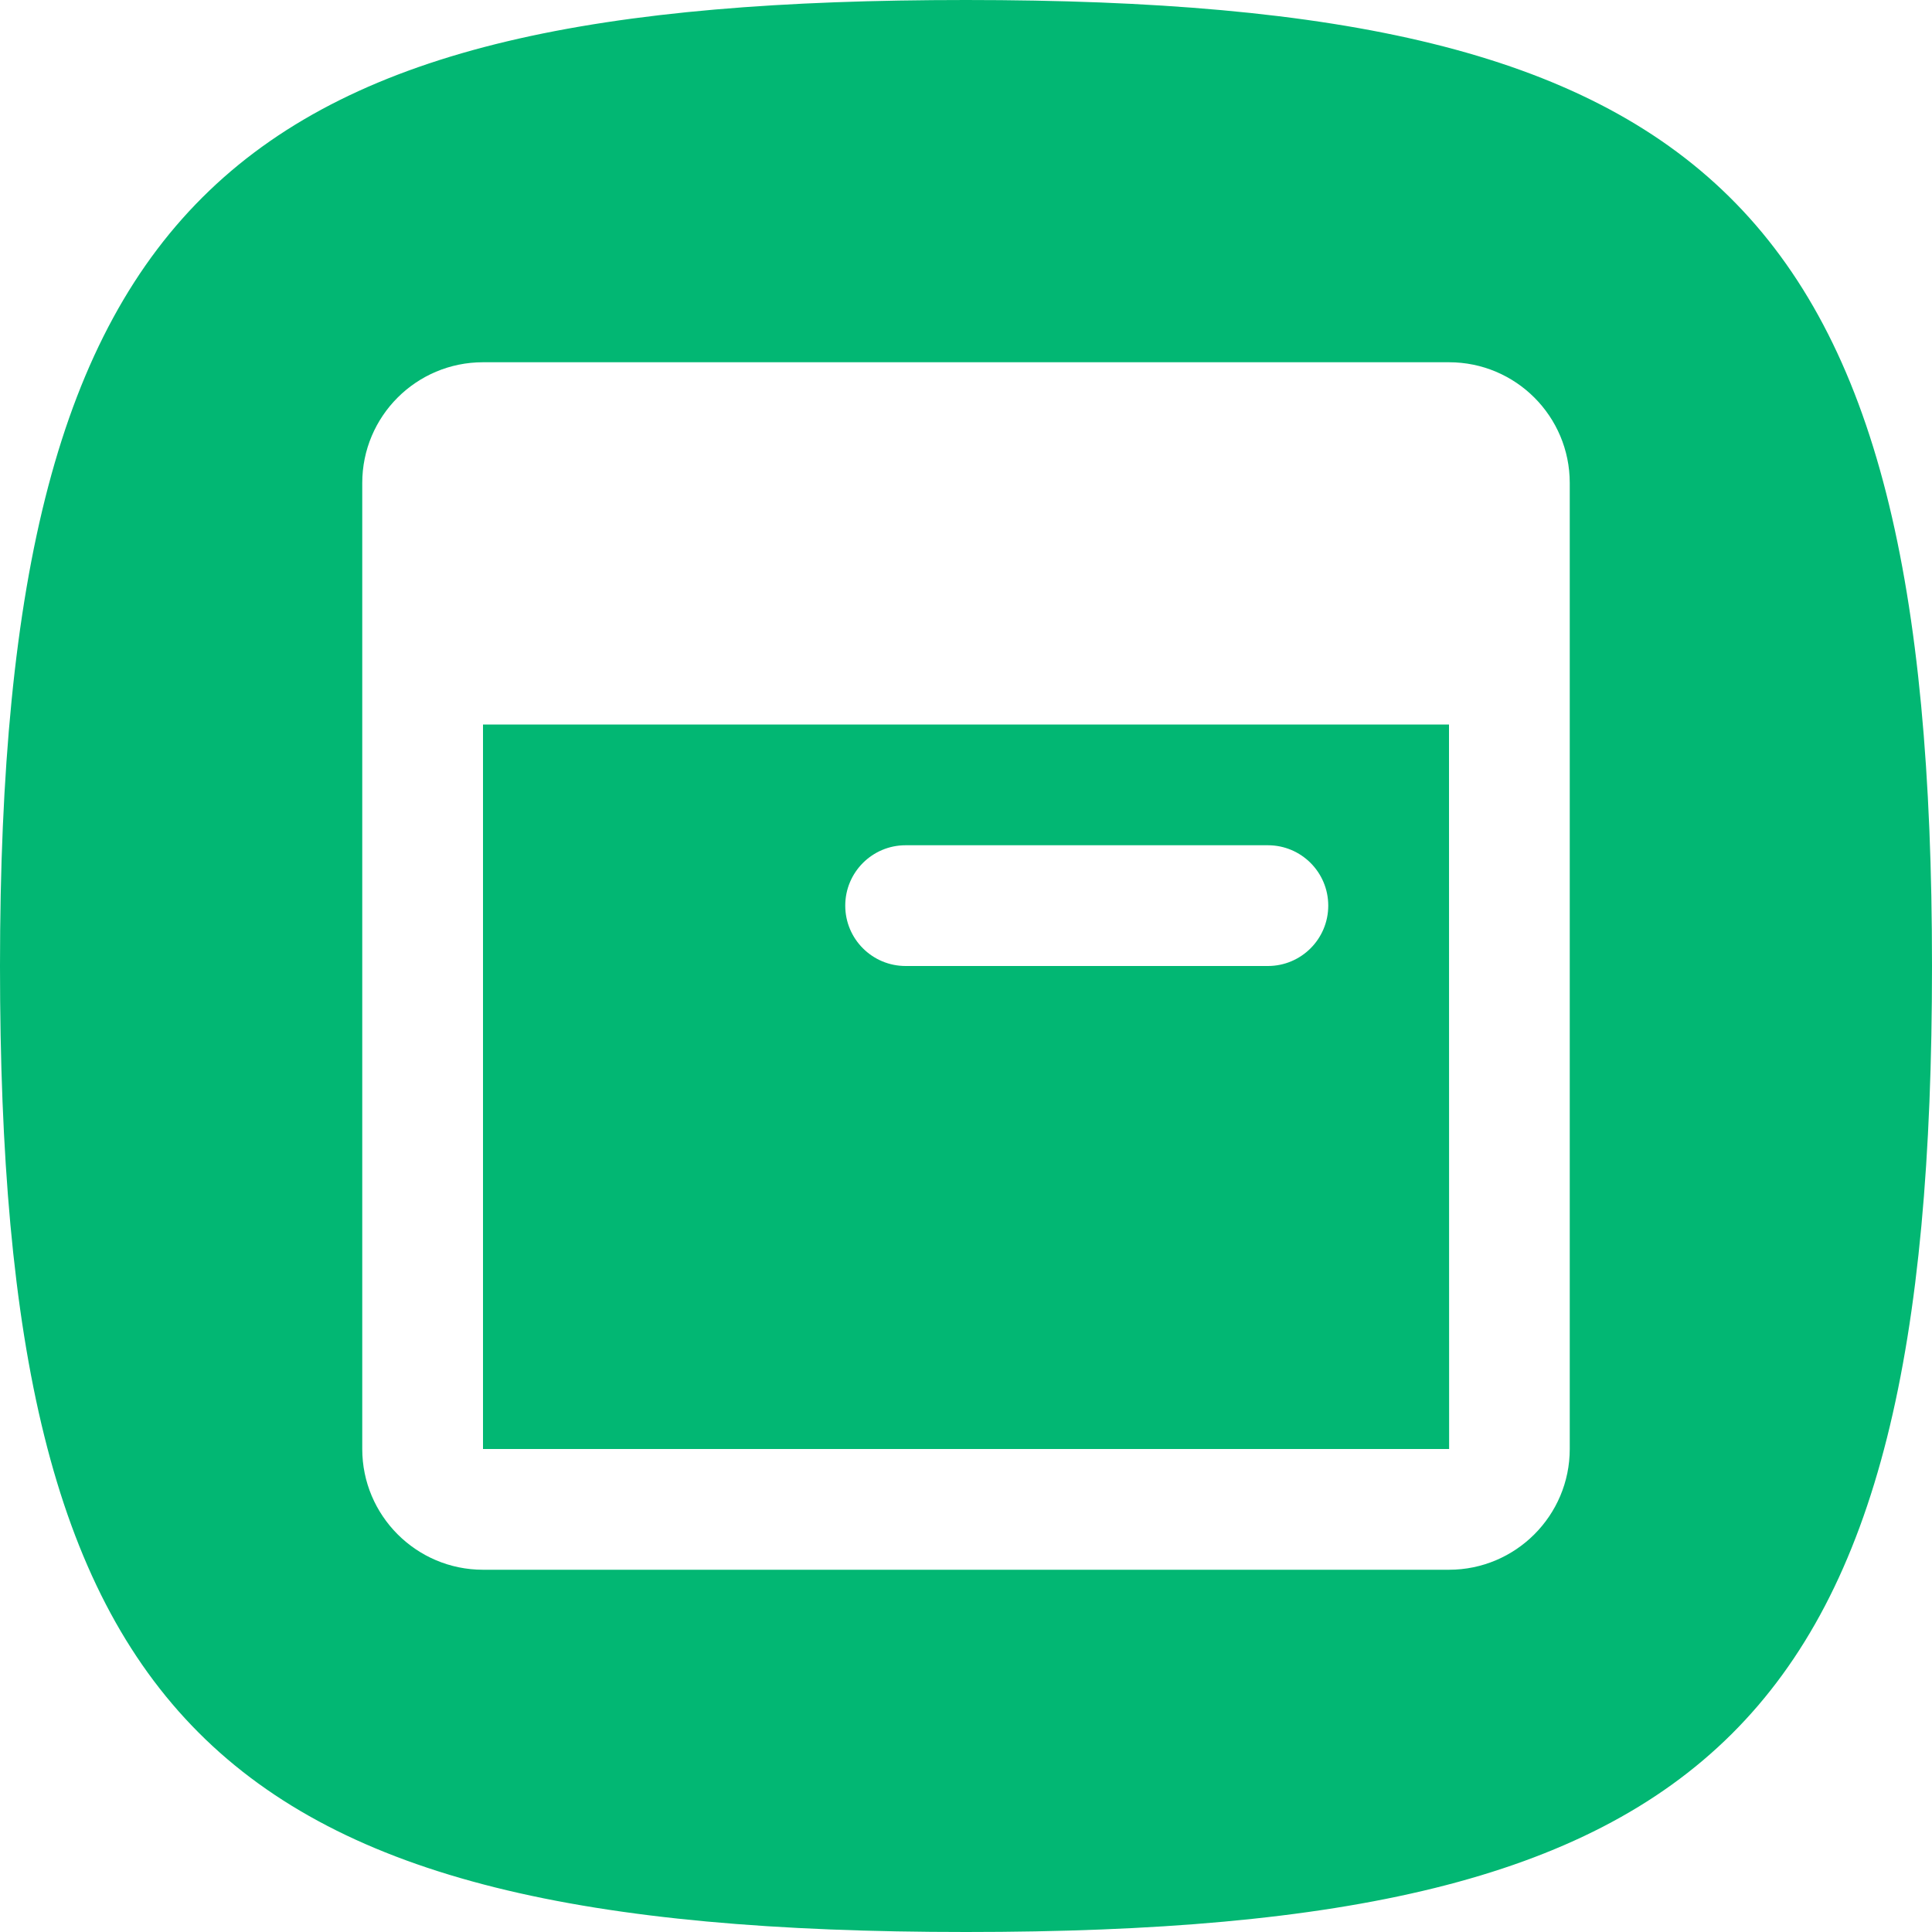 <svg width="64" height="64" viewBox="0 0 64 64" fill="none" xmlns="http://www.w3.org/2000/svg">
<g clip-path="url(#clip0_3_49)">
<path fill-rule="evenodd" clip-rule="evenodd" d="M48 24L48.004 48H16V24H48ZM30 28C28.895 28 28 28.895 28 30C28 31.105 28.895 32 30 32H42C43.105 32 44 31.105 44 30C44 28.895 43.105 28 42 28H30Z" fill="#02B773"/>
<path fill-rule="evenodd" clip-rule="evenodd" d="M64 32C64 57.192 56.954 64 32 64C6.88 64 0 57.054 0 32C0 6.186 7.813 0 32 0C56.746 0 64 6.704 64 32ZM52 16C52 13.79 50.21 12 48 12H16C13.79 12 12 13.79 12 16V48C12 50.206 13.794 52 16 52H48C50.206 52 52 50.206 52 48V16Z" fill="#02B773"/>
</g>
<defs>
<clipPath id="clip0_3_49">
<rect width="64" height="64" fill="white"/>
</clipPath>
</defs>
</svg>
